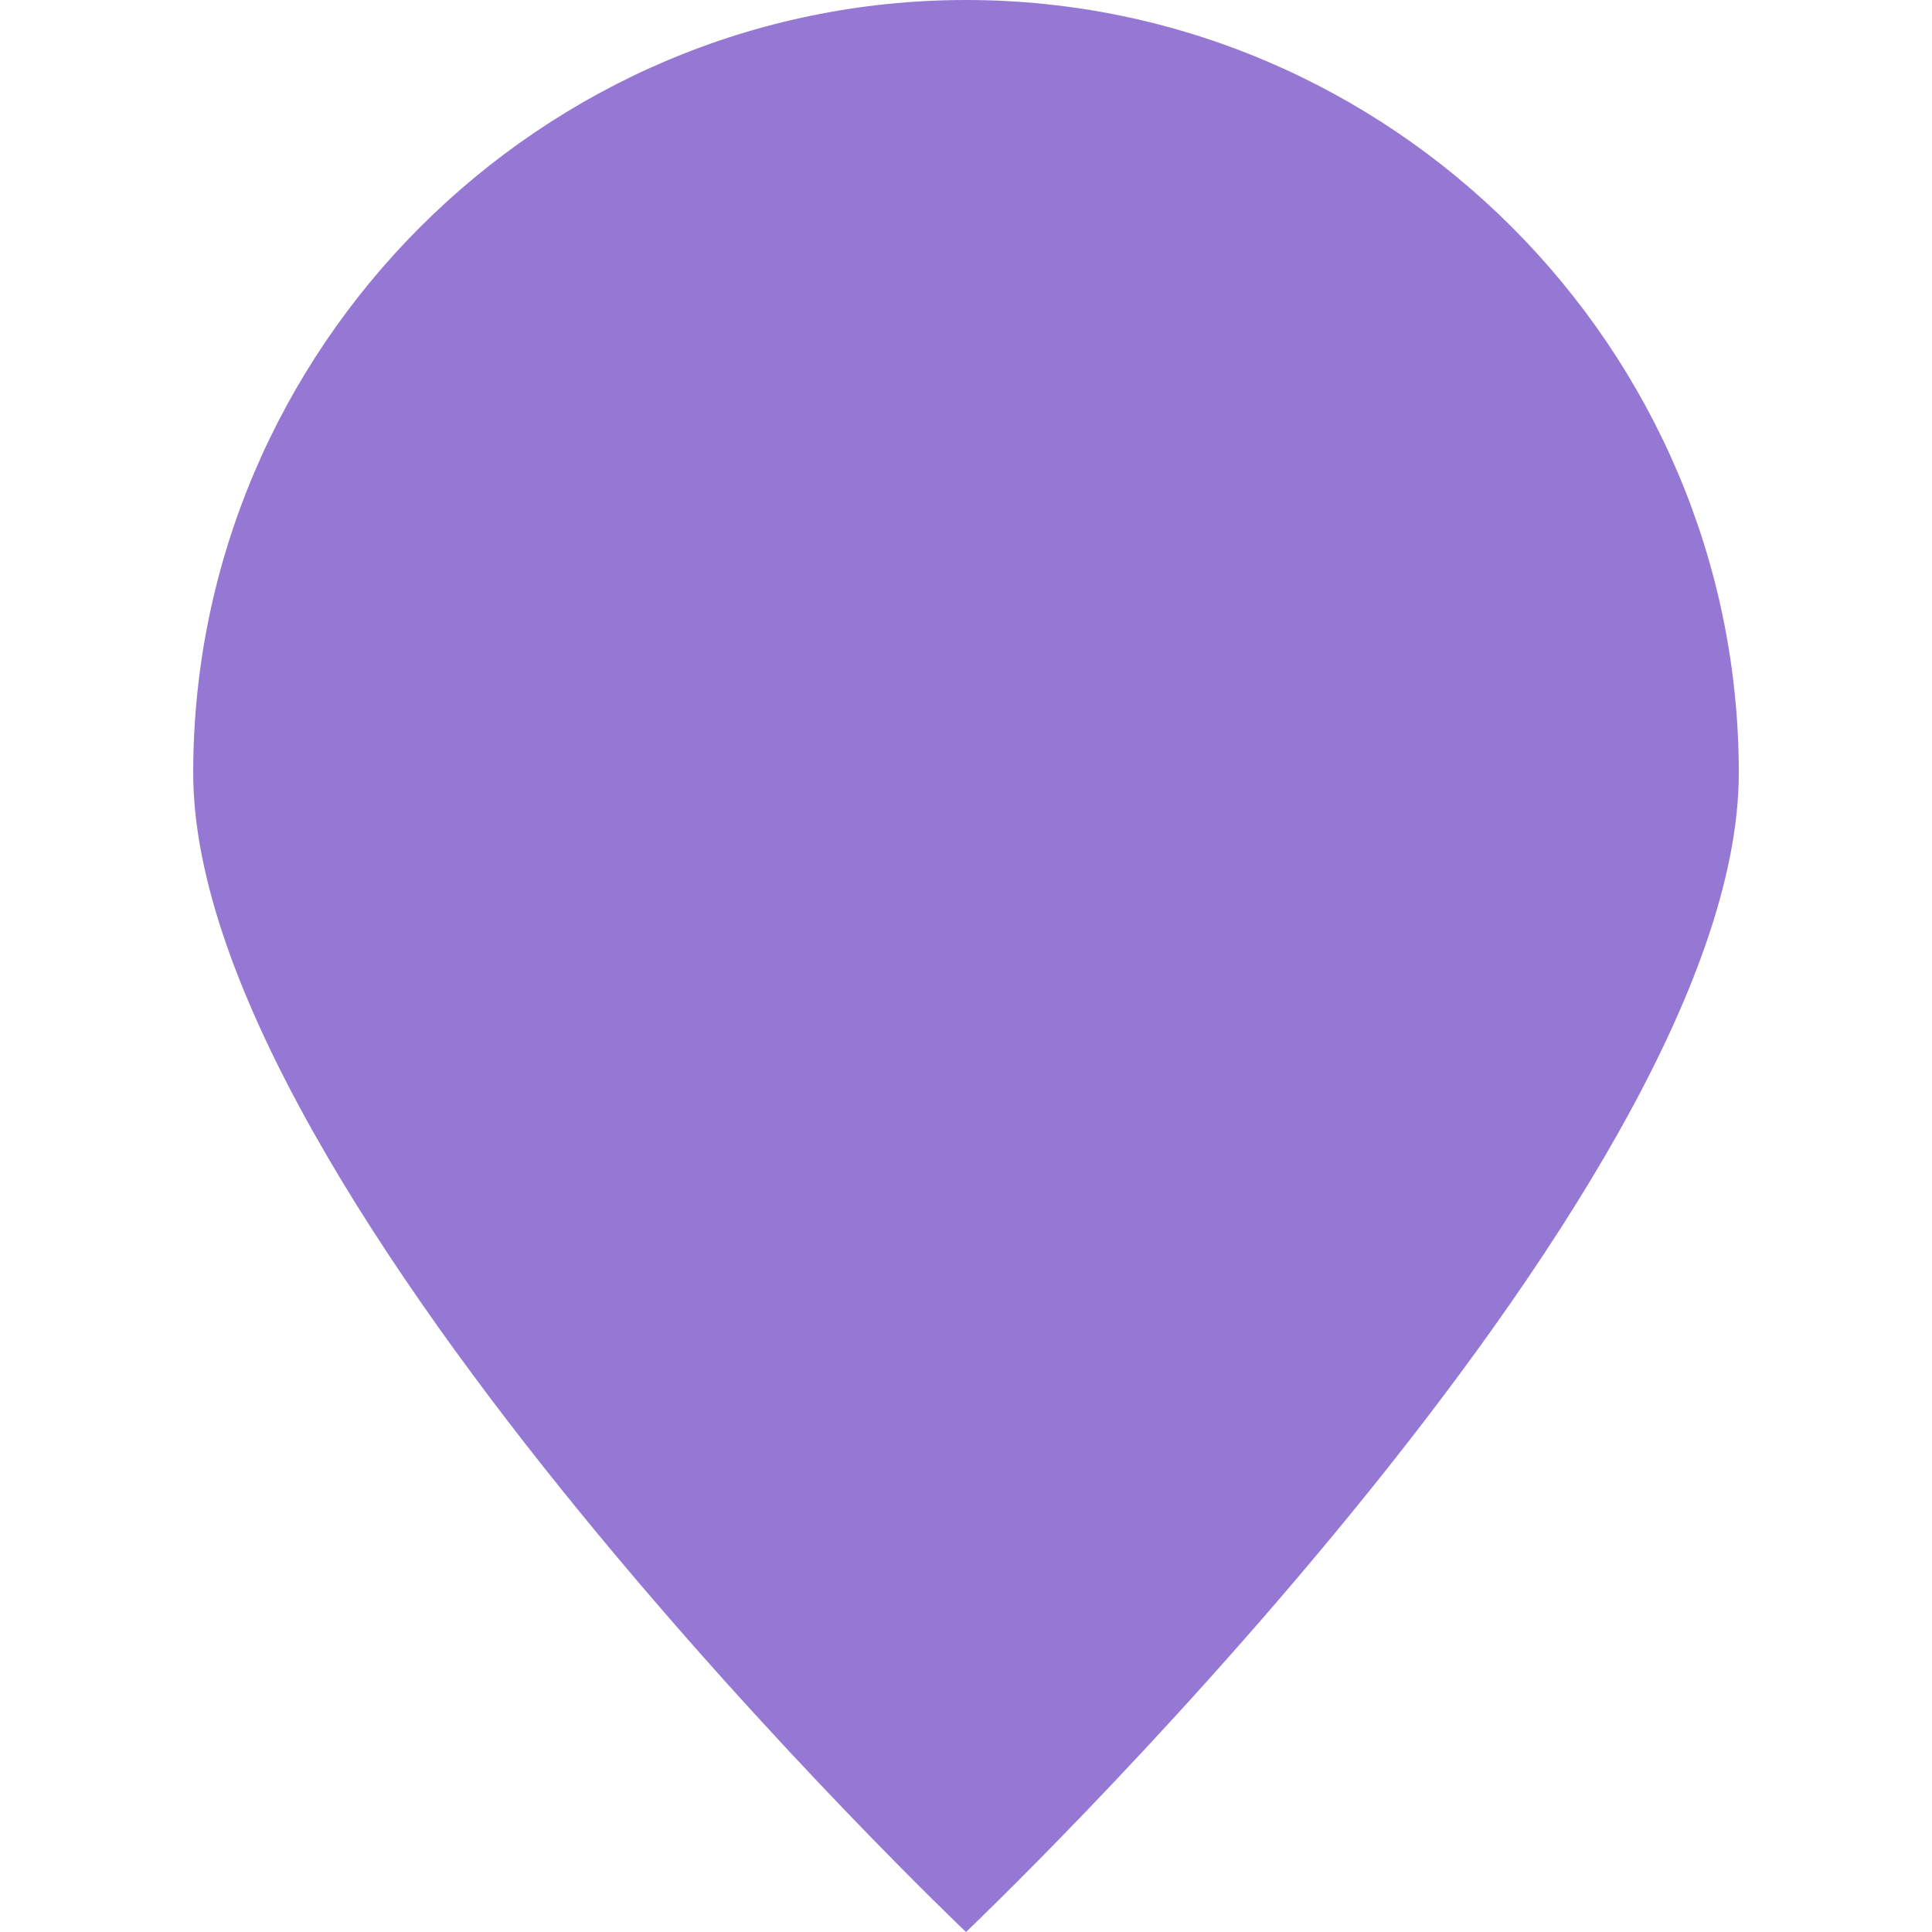 <?xml version="1.0" encoding="utf-8"?>
<!-- Generator: Adobe Illustrator 26.3.1, SVG Export Plug-In . SVG Version: 6.00 Build 0)  -->
<svg version="1.1" id="Layer_1" xmlns="http://www.w3.org/2000/svg" xmlns:xlink="http://www.w3.org/1999/xlink" x="0px" y="0px"
	 viewBox="0 0 20 20" style="enable-background:new 0 0 20 20;" xml:space="preserve">
<style type="text/css">
	.st0{fill:#9578D3;}
</style>
<path class="st0" d="M18,8c0,4.4-8,12-8,12S2,12.4,2,8s3.6-8,8-8S18,3.6,18,8z"/>
</svg>
